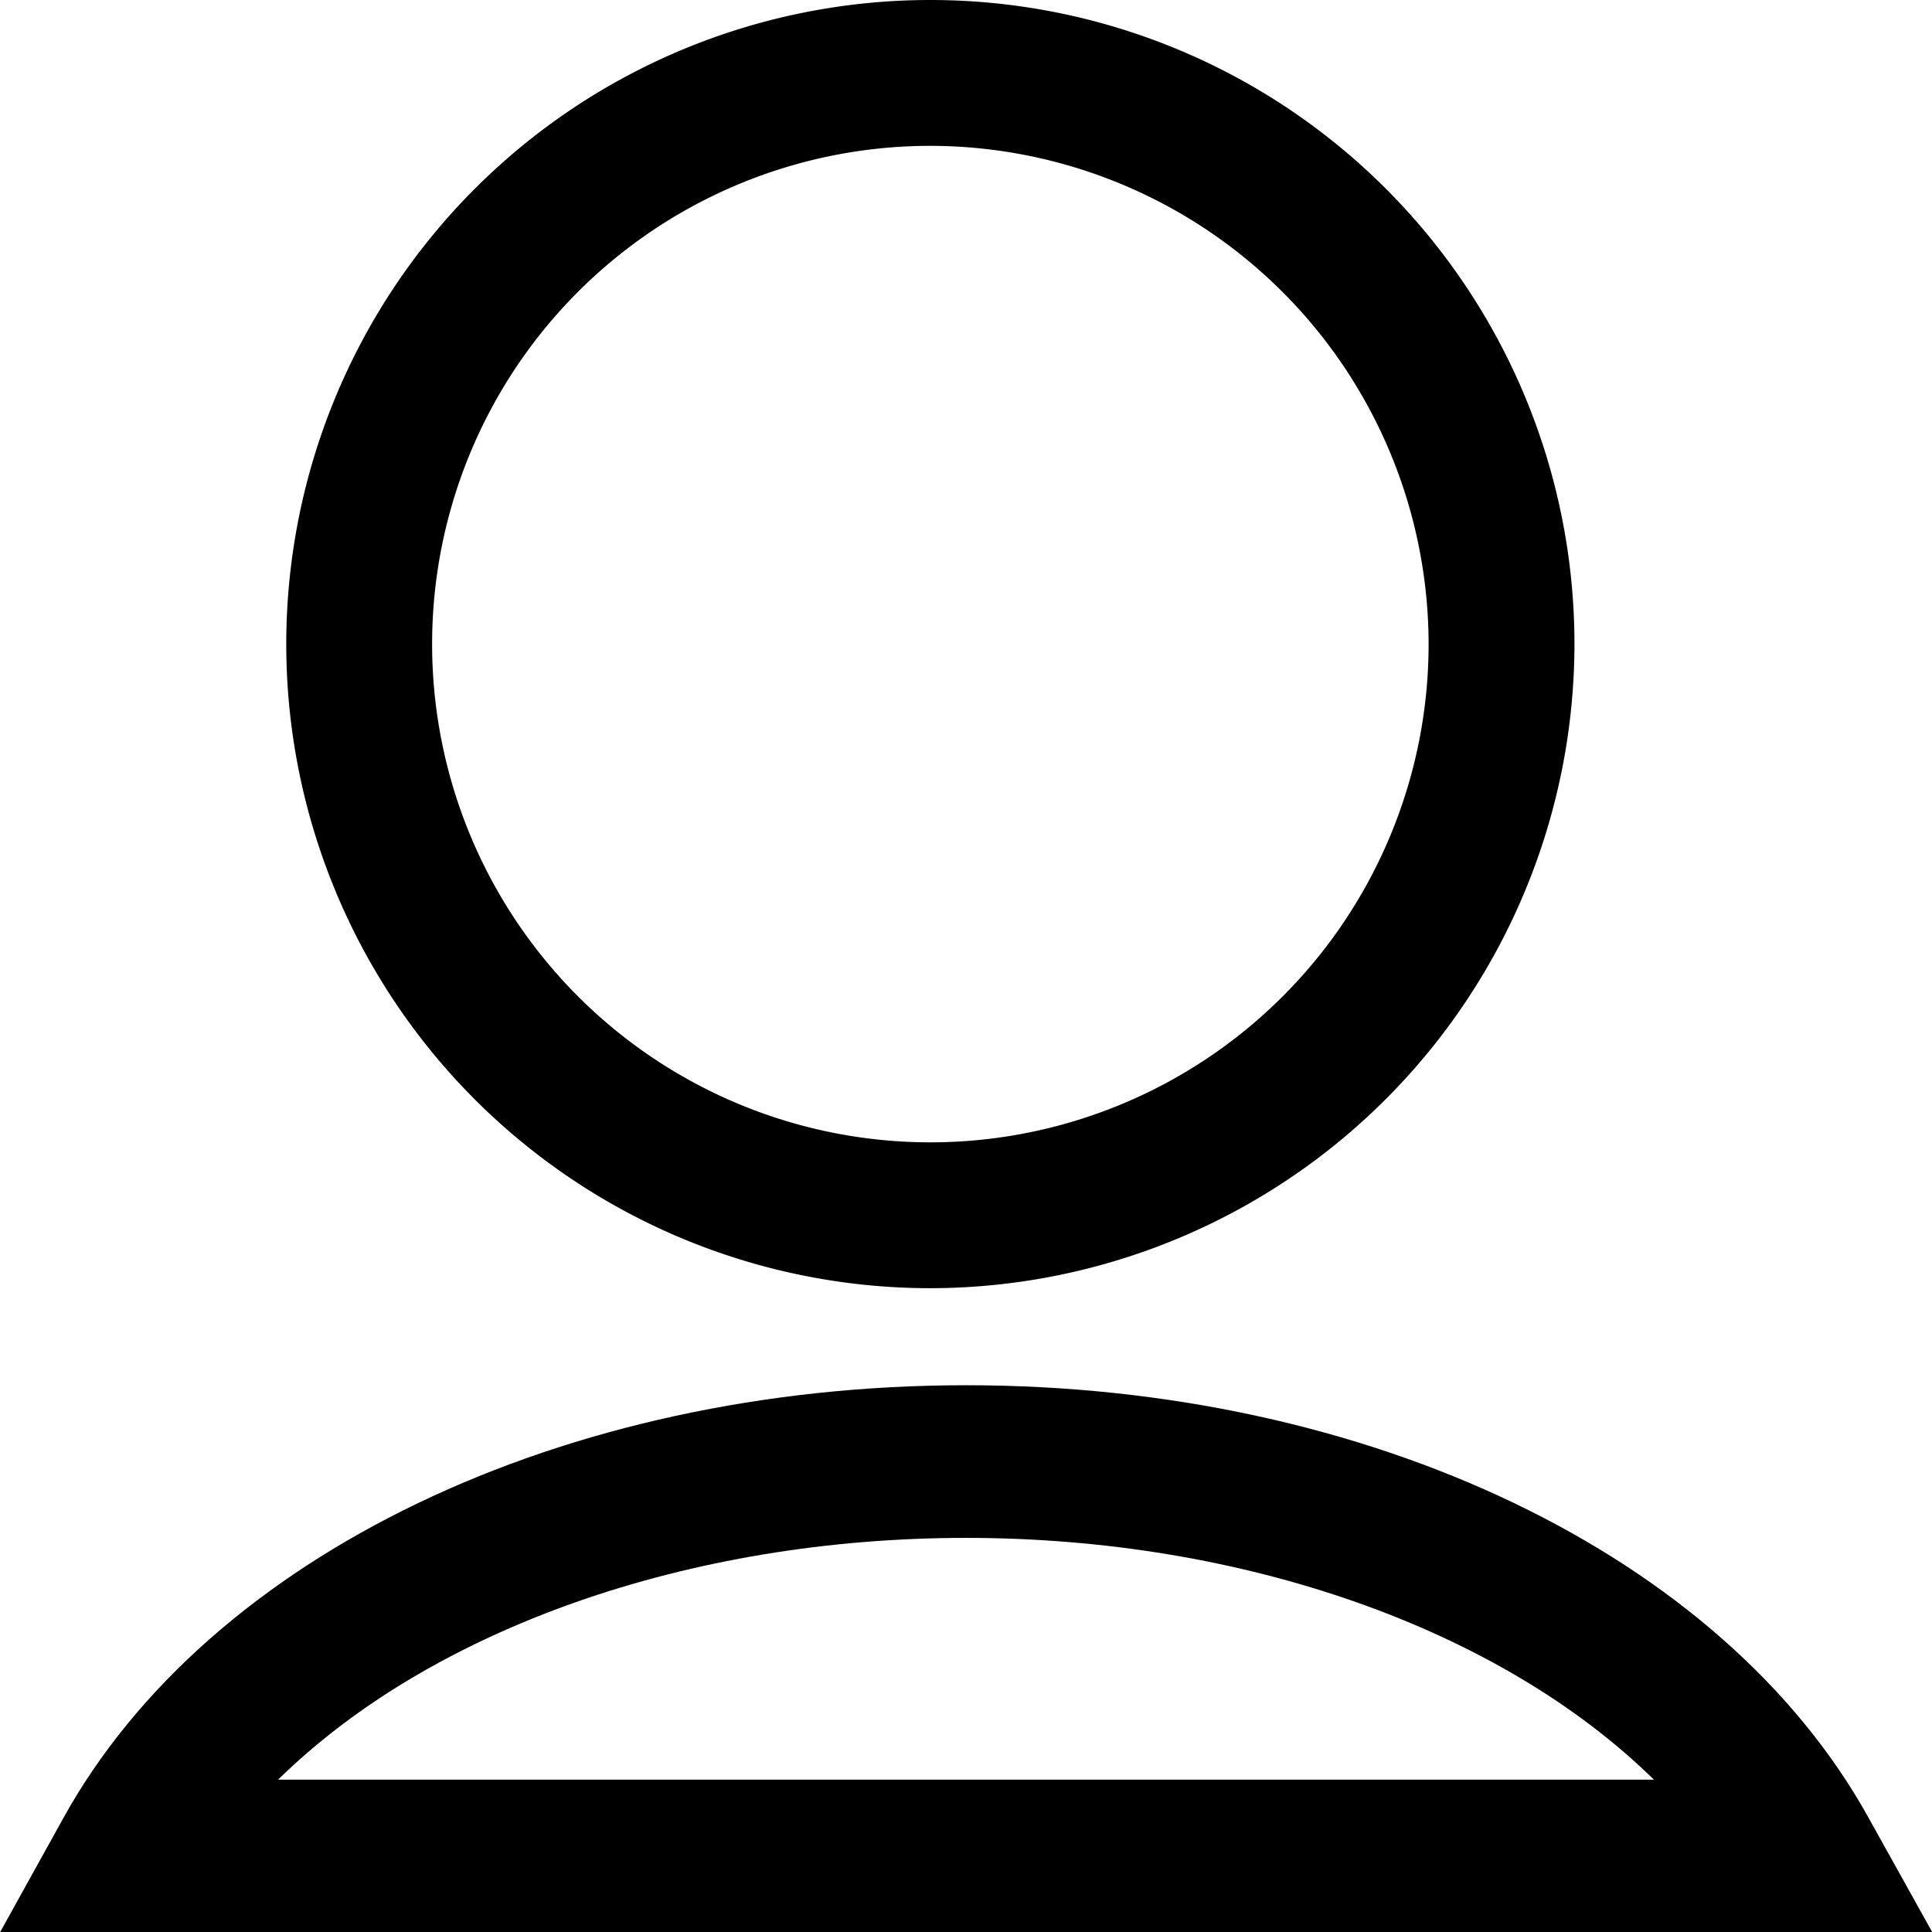 <svg id="Page_1" data-name="Page 1" xmlns="http://www.w3.org/2000/svg" xmlns:xlink="http://www.w3.org/1999/xlink" viewBox="0 0 26.996 27">
  <defs>
    <style>
      .cls-1 {
        fill: none;
      }

      .cls-2 {
        fill: #000;
      }

      .cls-3 {
        clip-path: url(#clip-path);
      }
    </style>
    <clipPath id="clip-path">
      <path id="Clip_4" data-name="Clip 4" class="cls-1" d="M0,0H27V7.644H0Z" transform="translate(0 0.356)"/>
    </clipPath>
  </defs>
  <path id="Fill_1" data-name="Fill 1" class="cls-2" d="M9,18a9,9,0,1,1,9-9A9.01,9.01,0,0,1,9,18ZM9,2.038A6.962,6.962,0,1,0,15.962,9,6.97,6.97,0,0,0,9,2.038Z" transform="translate(4)"/>
  <g id="Group_5" data-name="Group 5" transform="translate(0 19)">
    <path id="Clip_4-2" data-name="Clip 4" class="cls-1" d="M0,0H27V7.644H0Z" transform="translate(0 0.356)"/>
    <g id="Group_5-2" data-name="Group 5" class="cls-3">
      <path id="Fill_3" data-name="Fill 3" class="cls-2" d="M27,7.645H0l.887-1.6C2.921,2.372,7.871,0,13.5,0S24.075,2.372,26.109,6.043L27,7.643ZM13.5,2.133C9.63,2.133,6.037,3.4,3.886,5.511H23.11C20.959,3.4,17.366,2.133,13.5,2.133Z" transform="translate(0 0.356)"/>
    </g>
  </g>
</svg>
